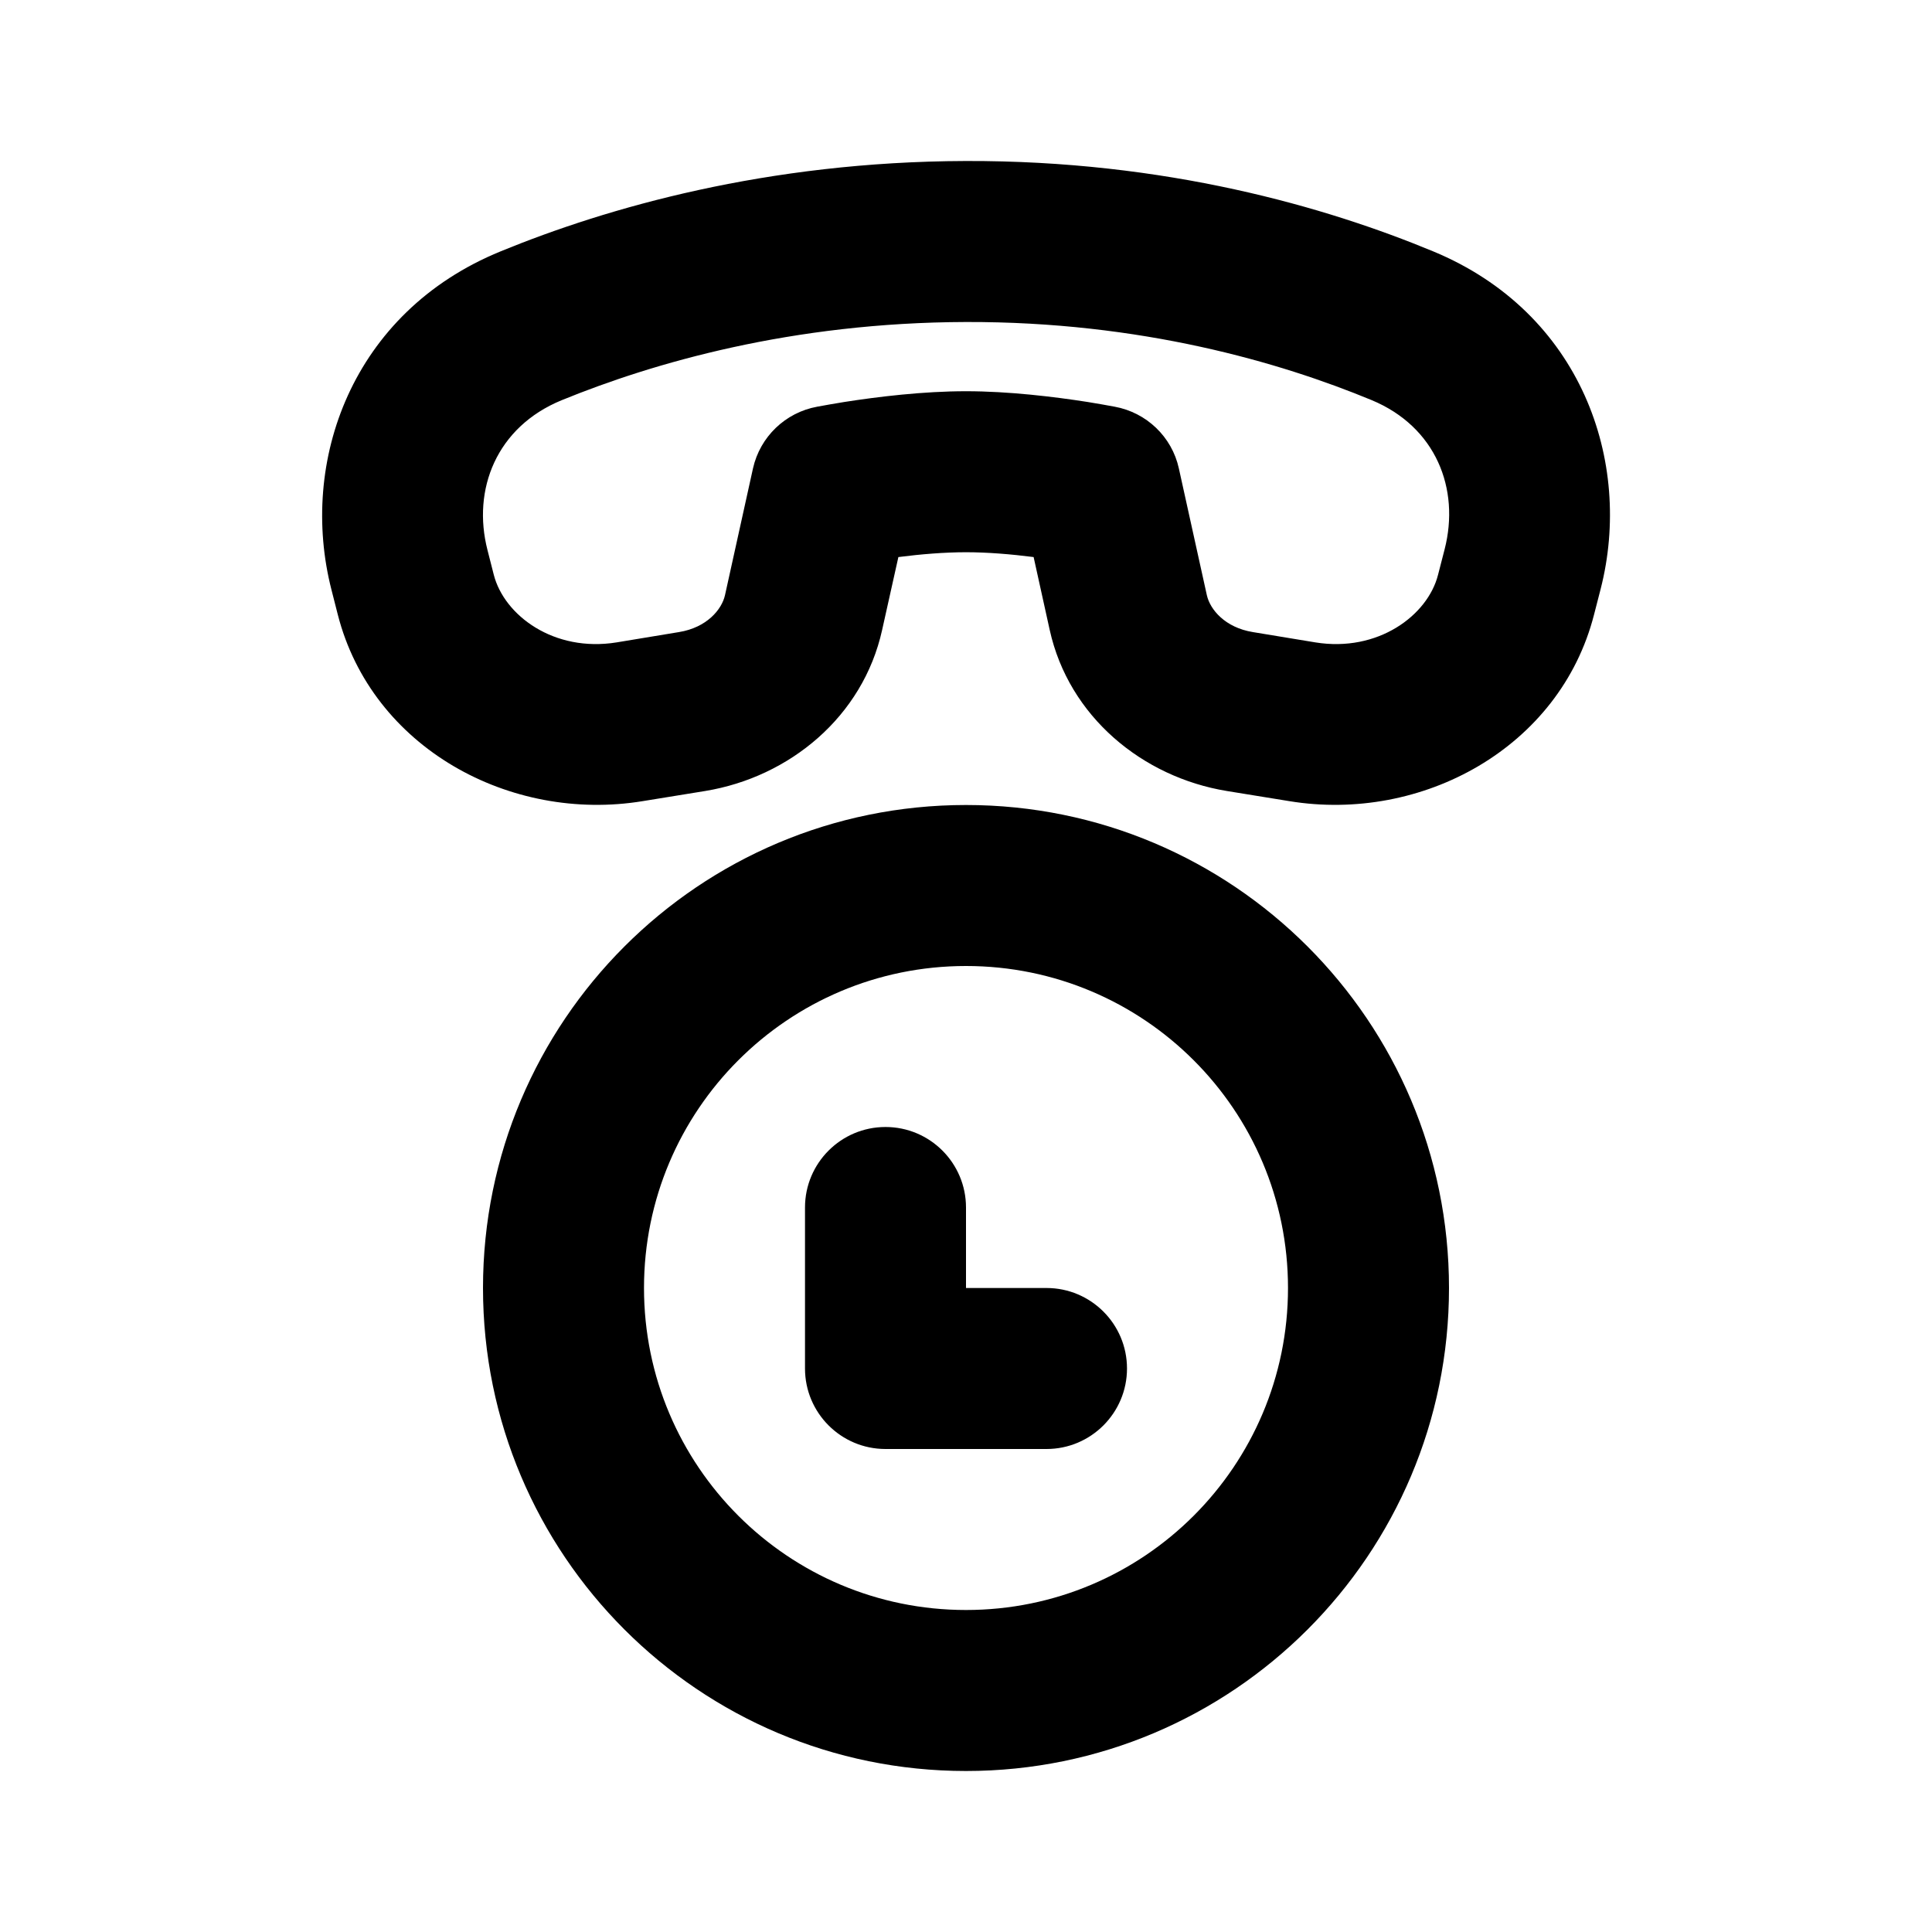 <svg xmlns="http://www.w3.org/2000/svg" viewBox="0 0 12 12" fill="none"><path d="M8.901 1.561C8.238 1.286 7.242 0.996 5.997 1C4.762 1.004 3.771 1.29 3.11 1.561C2.184 1.939 1.855 2.869 2.059 3.664L2.098 3.817C2.31 4.646 3.17 5.111 3.992 4.976L4.38 4.913C4.904 4.827 5.36 4.451 5.479 3.913L5.58 3.46C5.72 3.442 5.868 3.43 6 3.43C6.132 3.43 6.279 3.442 6.42 3.46L6.52 3.913C6.639 4.451 7.096 4.827 7.62 4.913L8.008 4.976C8.83 5.111 9.689 4.646 9.901 3.817L9.942 3.658C10.144 2.868 9.822 1.942 8.901 1.561ZM6 2C7.086 1.997 7.951 2.25 8.519 2.485C8.919 2.651 9.069 3.036 8.973 3.411L8.932 3.57C8.868 3.823 8.558 4.053 8.17 3.99L7.782 3.926C7.609 3.898 7.516 3.786 7.496 3.697L7.322 2.909C7.279 2.713 7.121 2.562 6.923 2.526C6.875 2.517 6.818 2.507 6.757 2.497C6.546 2.464 6.265 2.43 6 2.43C5.734 2.43 5.454 2.464 5.243 2.497C5.181 2.507 5.125 2.517 5.076 2.526C4.878 2.562 4.721 2.713 4.677 2.909L4.503 3.697C4.483 3.786 4.39 3.898 4.217 3.926L3.83 3.99C3.441 4.053 3.132 3.823 3.067 3.57L3.028 3.417C2.931 3.04 3.084 2.652 3.488 2.486C4.056 2.254 4.918 2.003 6 2ZM5.5 7C5.776 7 6 7.224 6 7.5V8H6.5C6.776 8 7 8.224 7 8.5C7 8.776 6.776 9 6.5 9H5.5C5.224 9 5 8.776 5 8.5V7.5C5 7.224 5.224 7 5.5 7ZM3 8C3 6.343 4.343 5 6 5C7.657 5 9 6.343 9 8C9 9.657 7.657 11 6 11C4.343 11 3 9.657 3 8ZM6 6C4.895 6 4 6.895 4 8C4 9.105 4.895 10 6 10C7.105 10 8 9.105 8 8C8 6.895 7.105 6 6 6Z" fill="currentColor"/></svg>
